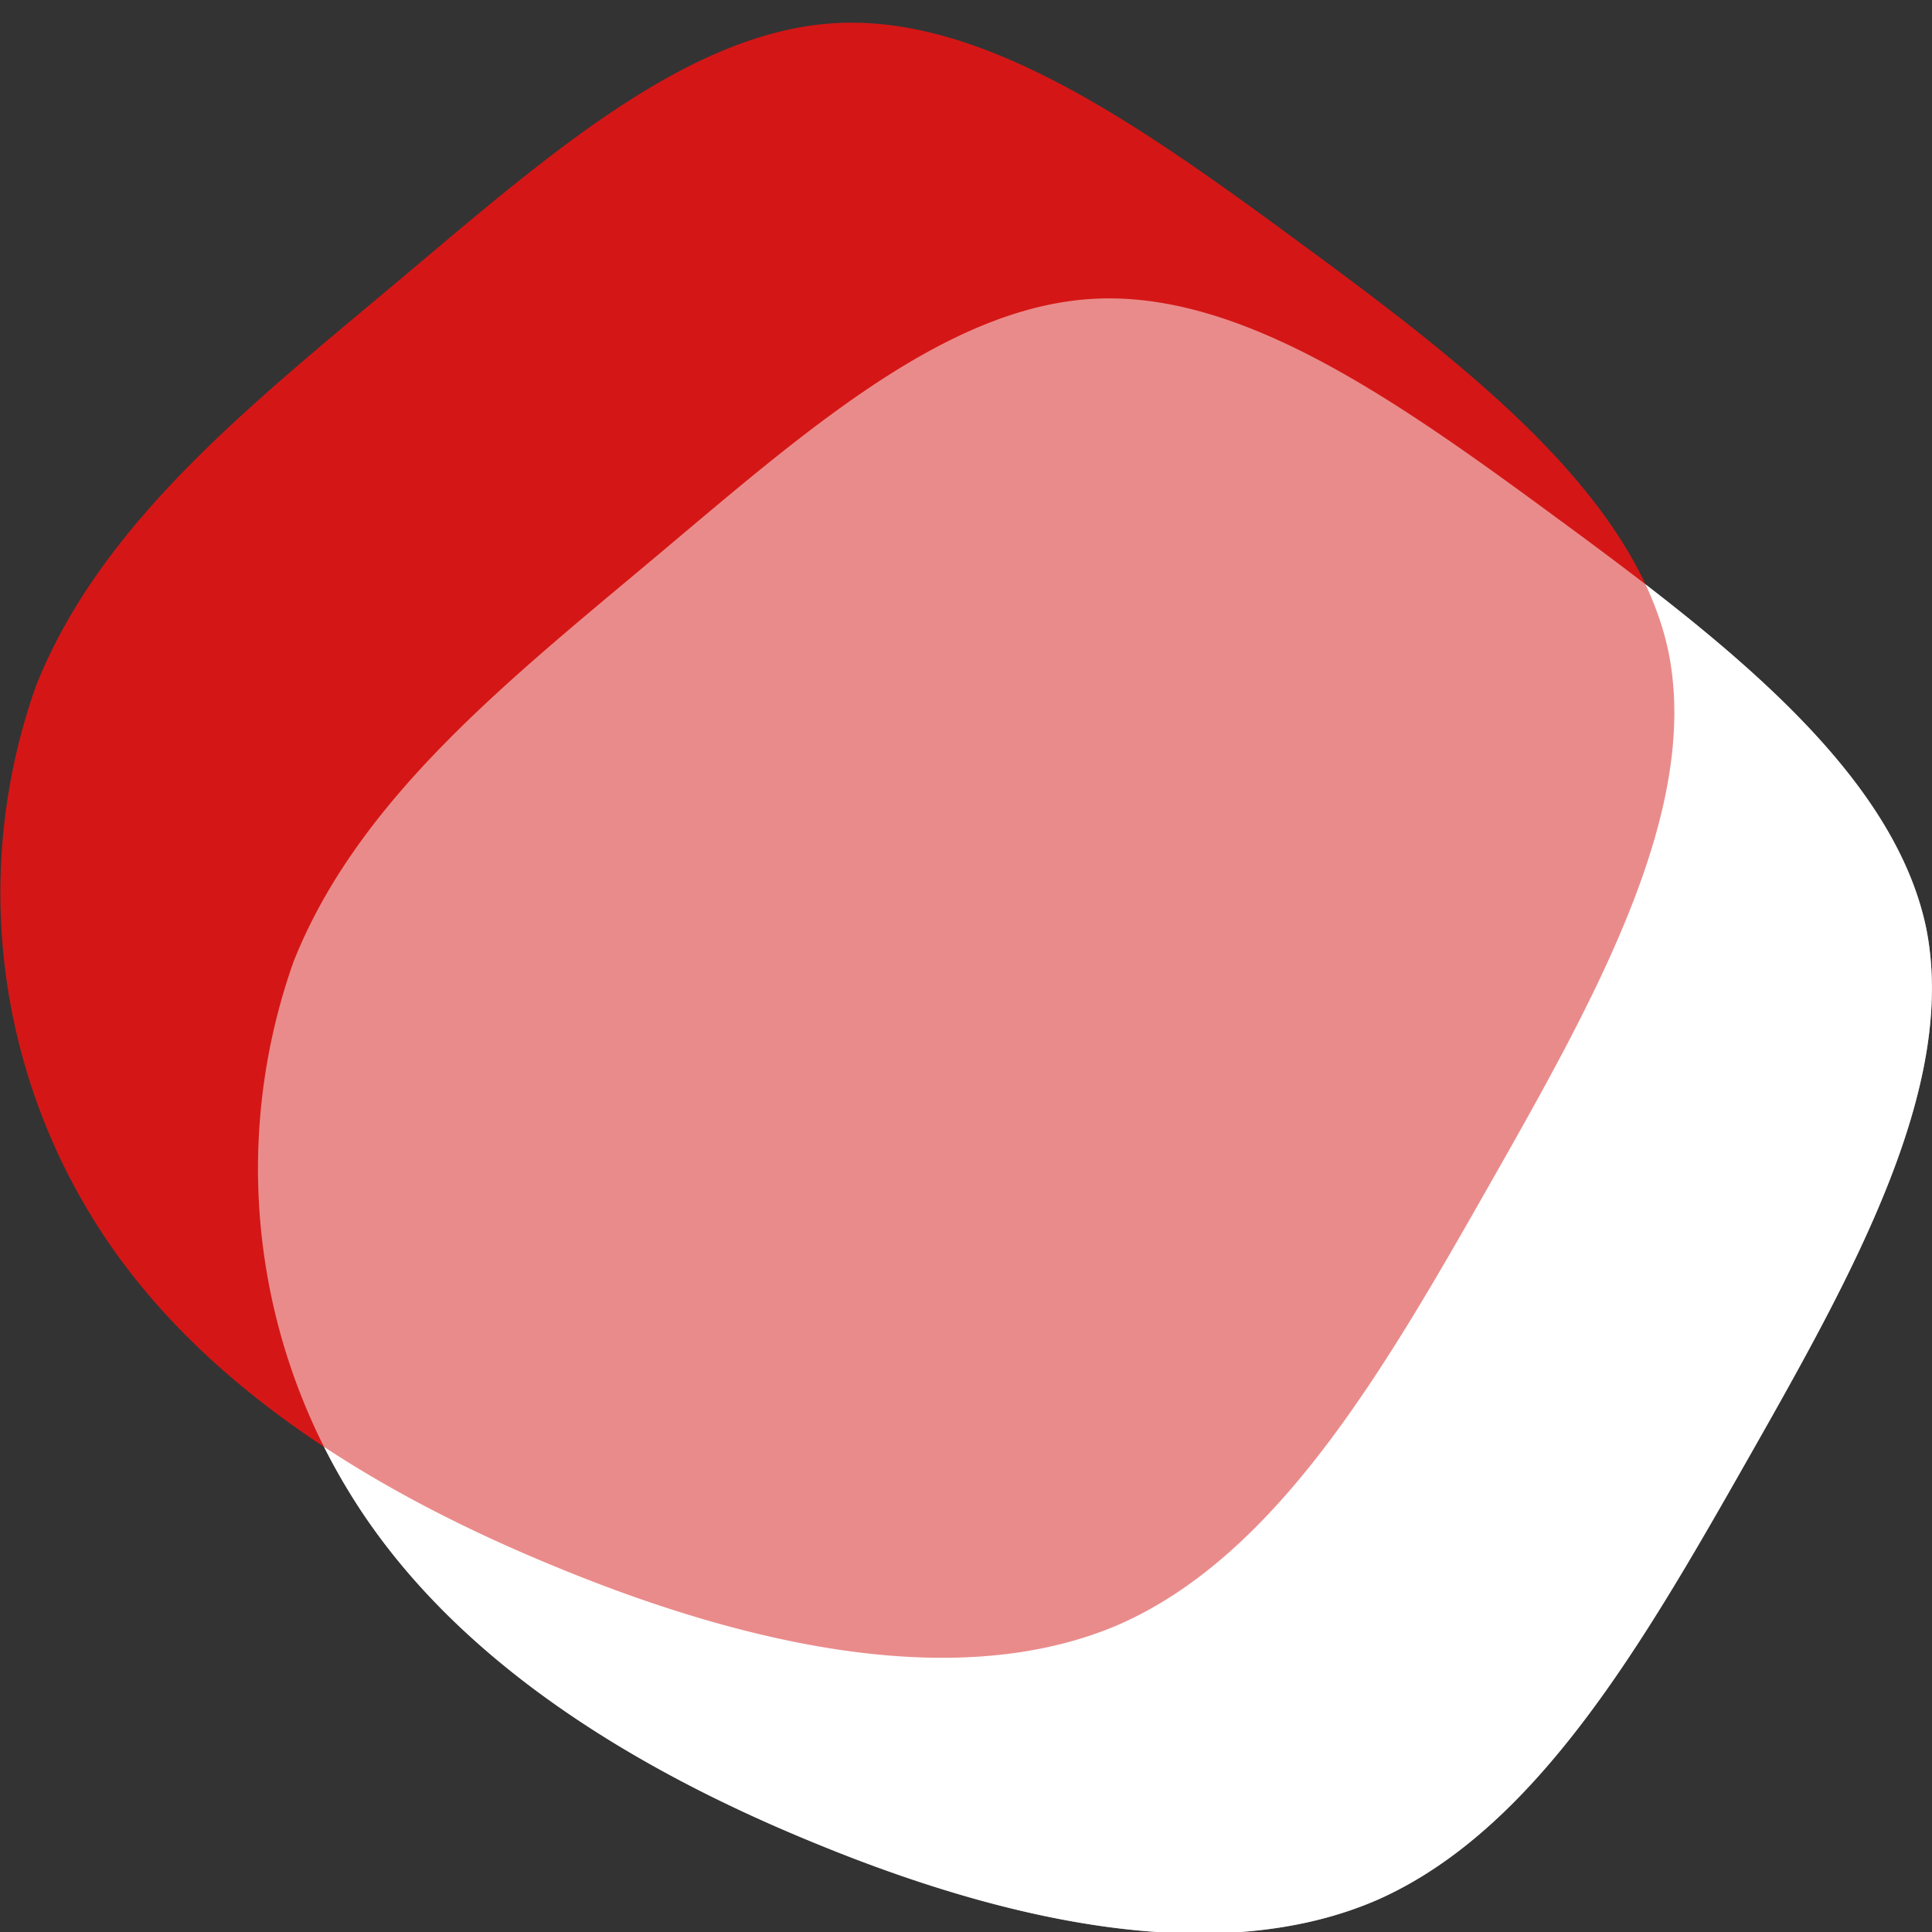 <svg xmlns="http://www.w3.org/2000/svg" xmlns:xlink="http://www.w3.org/1999/xlink" width="30" height="30" viewBox="0 0 30 30"><rect x="0" y="0" width="30" height="30" fill="#333333" stroke="none"/><defs><clipPath id="a"><rect width="30" height="30" transform="translate(83 107)" fill="none" stroke="#707070" stroke-width="1" opacity="0.56"/></clipPath></defs><g transform="translate(-83 -107)" clip-path="url(#a)"><path d="M20.255,3.468C22.78,5.327,25.4,7.344,25.909,9.774,26.4,12.22,24.8,15.1,23.161,17.986s-3.3,5.782-5.766,6.878c-2.478,1.08-5.766.35-8.768-.889-2.986-1.223-5.686-2.954-7.2-5.432A9.62,9.62,0,0,1,.558,10.3c1-2.525,3.336-4.368,5.607-6.274S10.661.133,12.98.006s4.749,1.6,7.275,3.463" transform="translate(87 111.634)" fill="#fff"/><path d="M20.255,3.468C22.78,5.327,25.4,7.344,25.909,9.774,26.4,12.22,24.8,15.1,23.161,17.986s-3.3,5.782-5.766,6.878c-2.478,1.08-5.766.35-8.768-.889-2.986-1.223-5.686-2.954-7.2-5.432A9.62,9.62,0,0,1,.558,10.3c1-2.525,3.336-4.368,5.607-6.274S10.661.133,12.98.006s4.749,1.6,7.275,3.463" transform="translate(83 107.353)" fill="#d41716"/><path d="M20.255,3.468C22.78,5.327,25.4,7.344,25.909,9.774,26.4,12.22,24.8,15.1,23.161,17.986s-3.3,5.782-5.766,6.878c-2.478,1.08-5.766.35-8.768-.889-2.986-1.223-5.686-2.954-7.2-5.432A9.62,9.62,0,0,1,.558,10.3c1-2.525,3.336-4.368,5.607-6.274S10.661.133,12.98.006s4.749,1.6,7.275,3.463" transform="translate(87 111.634)" fill="#fff" opacity="0.5"/></g></svg>